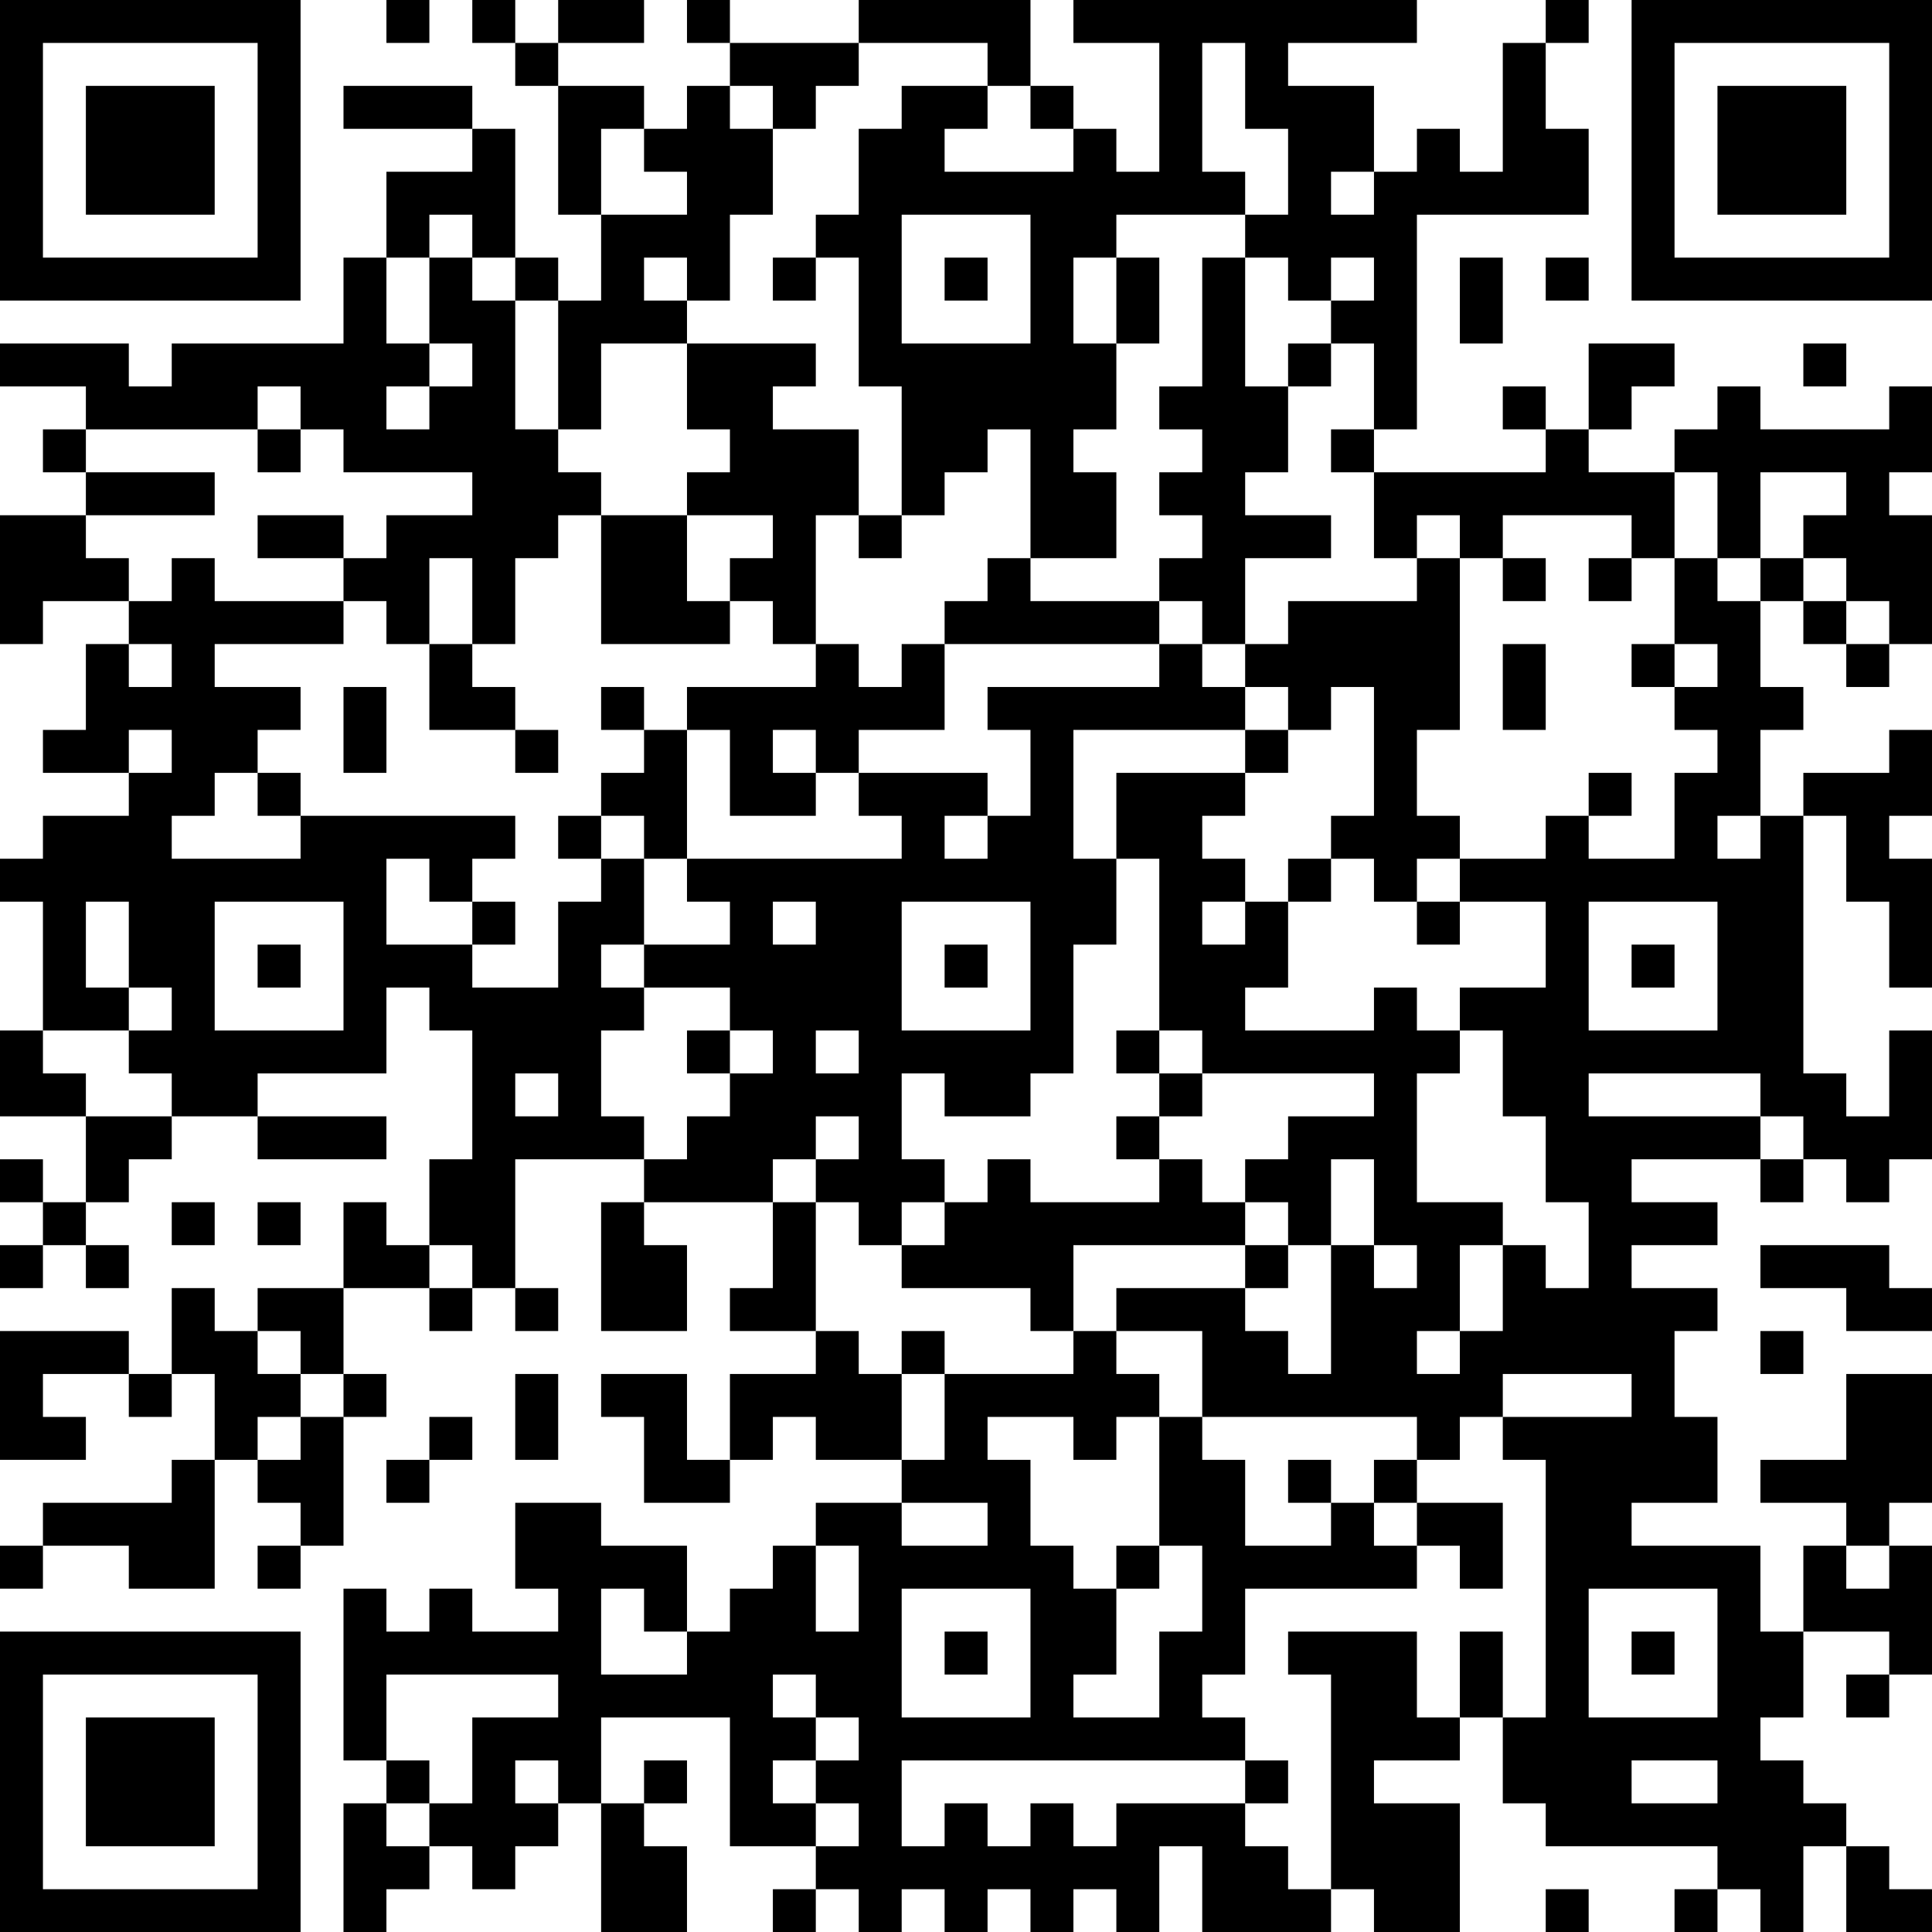 <?xml version="1.0" encoding="UTF-8"?>
<svg xmlns="http://www.w3.org/2000/svg" version="1.1" width="250" height="250" viewBox="0 0 250 250"><rect x="0" y="0" width="250" height="250" fill="#ffffff"/><g transform="scale(5.556)"><g transform="translate(0,0)"><path fill-rule="evenodd" d="M9 0L9 1L10 1L10 0ZM11 0L11 1L12 1L12 2L13 2L13 5L14 5L14 7L13 7L13 6L12 6L12 3L11 3L11 2L8 2L8 3L11 3L11 4L9 4L9 6L8 6L8 8L4 8L4 9L3 9L3 8L0 8L0 9L2 9L2 10L1 10L1 11L2 11L2 12L0 12L0 15L1 15L1 14L3 14L3 15L2 15L2 17L1 17L1 18L3 18L3 19L1 19L1 20L0 20L0 21L1 21L1 24L0 24L0 26L2 26L2 28L1 28L1 27L0 27L0 28L1 28L1 29L0 29L0 30L1 30L1 29L2 29L2 30L3 30L3 29L2 29L2 28L3 28L3 27L4 27L4 26L6 26L6 27L9 27L9 26L6 26L6 25L9 25L9 23L10 23L10 24L11 24L11 27L10 27L10 29L9 29L9 28L8 28L8 30L6 30L6 31L5 31L5 30L4 30L4 32L3 32L3 31L0 31L0 34L2 34L2 33L1 33L1 32L3 32L3 33L4 33L4 32L5 32L5 34L4 34L4 35L1 35L1 36L0 36L0 37L1 37L1 36L3 36L3 37L5 37L5 34L6 34L6 35L7 35L7 36L6 36L6 37L7 37L7 36L8 36L8 33L9 33L9 32L8 32L8 30L10 30L10 31L11 31L11 30L12 30L12 31L13 31L13 30L12 30L12 27L15 27L15 28L14 28L14 31L16 31L16 29L15 29L15 28L18 28L18 30L17 30L17 31L19 31L19 32L17 32L17 34L16 34L16 32L14 32L14 33L15 33L15 35L17 35L17 34L18 34L18 33L19 33L19 34L21 34L21 35L19 35L19 36L18 36L18 37L17 37L17 38L16 38L16 36L14 36L14 35L12 35L12 37L13 37L13 38L11 38L11 37L10 37L10 38L9 38L9 37L8 37L8 41L9 41L9 42L8 42L8 45L9 45L9 44L10 44L10 43L11 43L11 44L12 44L12 43L13 43L13 42L14 42L14 45L16 45L16 43L15 43L15 42L16 42L16 41L15 41L15 42L14 42L14 40L17 40L17 43L19 43L19 44L18 44L18 45L19 45L19 44L20 44L20 45L21 45L21 44L22 44L22 45L23 45L23 44L24 44L24 45L25 45L25 44L26 44L26 45L27 45L27 43L28 43L28 45L31 45L31 44L32 44L32 45L34 45L34 42L32 42L32 41L34 41L34 40L35 40L35 42L36 42L36 43L40 43L40 44L39 44L39 45L40 45L40 44L41 44L41 45L42 45L42 43L43 43L43 45L45 45L45 44L44 44L44 43L43 43L43 42L42 42L42 41L41 41L41 40L42 40L42 38L44 38L44 39L43 39L43 40L44 40L44 39L45 39L45 36L44 36L44 35L45 35L45 32L43 32L43 34L41 34L41 35L43 35L43 36L42 36L42 38L41 38L41 36L38 36L38 35L40 35L40 33L39 33L39 31L40 31L40 30L38 30L38 29L40 29L40 28L38 28L38 27L41 27L41 28L42 28L42 27L43 27L43 28L44 28L44 27L45 27L45 24L44 24L44 26L43 26L43 25L42 25L42 19L43 19L43 21L44 21L44 23L45 23L45 20L44 20L44 19L45 19L45 17L44 17L44 18L42 18L42 19L41 19L41 17L42 17L42 16L41 16L41 14L42 14L42 15L43 15L43 16L44 16L44 15L45 15L45 12L44 12L44 11L45 11L45 9L44 9L44 10L41 10L41 9L40 9L40 10L39 10L39 11L37 11L37 10L38 10L38 9L39 9L39 8L37 8L37 10L36 10L36 9L35 9L35 10L36 10L36 11L32 11L32 10L33 10L33 5L37 5L37 3L36 3L36 1L37 1L37 0L36 0L36 1L35 1L35 4L34 4L34 3L33 3L33 4L32 4L32 2L30 2L30 1L33 1L33 0L25 0L25 1L27 1L27 4L26 4L26 3L25 3L25 2L24 2L24 0L20 0L20 1L17 1L17 0L16 0L16 1L17 1L17 2L16 2L16 3L15 3L15 2L13 2L13 1L15 1L15 0L13 0L13 1L12 1L12 0ZM20 1L20 2L19 2L19 3L18 3L18 2L17 2L17 3L18 3L18 5L17 5L17 7L16 7L16 6L15 6L15 7L16 7L16 8L14 8L14 10L13 10L13 7L12 7L12 6L11 6L11 5L10 5L10 6L9 6L9 8L10 8L10 9L9 9L9 10L10 10L10 9L11 9L11 8L10 8L10 6L11 6L11 7L12 7L12 10L13 10L13 11L14 11L14 12L13 12L13 13L12 13L12 15L11 15L11 13L10 13L10 15L9 15L9 14L8 14L8 13L9 13L9 12L11 12L11 11L8 11L8 10L7 10L7 9L6 9L6 10L2 10L2 11L5 11L5 12L2 12L2 13L3 13L3 14L4 14L4 13L5 13L5 14L8 14L8 15L5 15L5 16L7 16L7 17L6 17L6 18L5 18L5 19L4 19L4 20L7 20L7 19L12 19L12 20L11 20L11 21L10 21L10 20L9 20L9 22L11 22L11 23L13 23L13 21L14 21L14 20L15 20L15 22L14 22L14 23L15 23L15 24L14 24L14 26L15 26L15 27L16 27L16 26L17 26L17 25L18 25L18 24L17 24L17 23L15 23L15 22L17 22L17 21L16 21L16 20L21 20L21 19L20 19L20 18L23 18L23 19L22 19L22 20L23 20L23 19L24 19L24 17L23 17L23 16L27 16L27 15L28 15L28 16L29 16L29 17L25 17L25 20L26 20L26 22L25 22L25 25L24 25L24 26L22 26L22 25L21 25L21 27L22 27L22 28L21 28L21 29L20 29L20 28L19 28L19 27L20 27L20 26L19 26L19 27L18 27L18 28L19 28L19 31L20 31L20 32L21 32L21 34L22 34L22 32L25 32L25 31L26 31L26 32L27 32L27 33L26 33L26 34L25 34L25 33L23 33L23 34L24 34L24 36L25 36L25 37L26 37L26 39L25 39L25 40L27 40L27 38L28 38L28 36L27 36L27 33L28 33L28 34L29 34L29 36L31 36L31 35L32 35L32 36L33 36L33 37L29 37L29 39L28 39L28 40L29 40L29 41L21 41L21 43L22 43L22 42L23 42L23 43L24 43L24 42L25 42L25 43L26 43L26 42L29 42L29 43L30 43L30 44L31 44L31 39L30 39L30 38L33 38L33 40L34 40L34 38L35 38L35 40L36 40L36 34L35 34L35 33L38 33L38 32L35 32L35 33L34 33L34 34L33 34L33 33L28 33L28 31L26 31L26 30L29 30L29 31L30 31L30 32L31 32L31 29L32 29L32 30L33 30L33 29L32 29L32 27L31 27L31 29L30 29L30 28L29 28L29 27L30 27L30 26L32 26L32 25L28 25L28 24L27 24L27 20L26 20L26 18L29 18L29 19L28 19L28 20L29 20L29 21L28 21L28 22L29 22L29 21L30 21L30 23L29 23L29 24L32 24L32 23L33 23L33 24L34 24L34 25L33 25L33 28L35 28L35 29L34 29L34 31L33 31L33 32L34 32L34 31L35 31L35 29L36 29L36 30L37 30L37 28L36 28L36 26L35 26L35 24L34 24L34 23L36 23L36 21L34 21L34 20L36 20L36 19L37 19L37 20L39 20L39 18L40 18L40 17L39 17L39 16L40 16L40 15L39 15L39 13L40 13L40 14L41 14L41 13L42 13L42 14L43 14L43 15L44 15L44 14L43 14L43 13L42 13L42 12L43 12L43 11L41 11L41 13L40 13L40 11L39 11L39 13L38 13L38 12L35 12L35 13L34 13L34 12L33 12L33 13L32 13L32 11L31 11L31 10L32 10L32 8L31 8L31 7L32 7L32 6L31 6L31 7L30 7L30 6L29 6L29 5L30 5L30 3L29 3L29 1L28 1L28 4L29 4L29 5L26 5L26 6L25 6L25 8L26 8L26 10L25 10L25 11L26 11L26 13L24 13L24 10L23 10L23 11L22 11L22 12L21 12L21 9L20 9L20 6L19 6L19 5L20 5L20 3L21 3L21 2L23 2L23 3L22 3L22 4L25 4L25 3L24 3L24 2L23 2L23 1ZM14 3L14 5L16 5L16 4L15 4L15 3ZM31 4L31 5L32 5L32 4ZM21 5L21 8L24 8L24 5ZM18 6L18 7L19 7L19 6ZM22 6L22 7L23 7L23 6ZM26 6L26 8L27 8L27 6ZM28 6L28 9L27 9L27 10L28 10L28 11L27 11L27 12L28 12L28 13L27 13L27 14L24 14L24 13L23 13L23 14L22 14L22 15L21 15L21 16L20 16L20 15L19 15L19 12L20 12L20 13L21 13L21 12L20 12L20 10L18 10L18 9L19 9L19 8L16 8L16 10L17 10L17 11L16 11L16 12L14 12L14 15L17 15L17 14L18 14L18 15L19 15L19 16L16 16L16 17L15 17L15 16L14 16L14 17L15 17L15 18L14 18L14 19L13 19L13 20L14 20L14 19L15 19L15 20L16 20L16 17L17 17L17 19L19 19L19 18L20 18L20 17L22 17L22 15L27 15L27 14L28 14L28 15L29 15L29 16L30 16L30 17L29 17L29 18L30 18L30 17L31 17L31 16L32 16L32 19L31 19L31 20L30 20L30 21L31 21L31 20L32 20L32 21L33 21L33 22L34 22L34 21L33 21L33 20L34 20L34 19L33 19L33 17L34 17L34 13L33 13L33 14L30 14L30 15L29 15L29 13L31 13L31 12L29 12L29 11L30 11L30 9L31 9L31 8L30 8L30 9L29 9L29 6ZM34 6L34 8L35 8L35 6ZM36 6L36 7L37 7L37 6ZM42 8L42 9L43 9L43 8ZM6 10L6 11L7 11L7 10ZM6 12L6 13L8 13L8 12ZM16 12L16 14L17 14L17 13L18 13L18 12ZM35 13L35 14L36 14L36 13ZM37 13L37 14L38 14L38 13ZM3 15L3 16L4 16L4 15ZM10 15L10 17L12 17L12 18L13 18L13 17L12 17L12 16L11 16L11 15ZM35 15L35 17L36 17L36 15ZM38 15L38 16L39 16L39 15ZM8 16L8 18L9 18L9 16ZM3 17L3 18L4 18L4 17ZM18 17L18 18L19 18L19 17ZM6 18L6 19L7 19L7 18ZM37 18L37 19L38 19L38 18ZM40 19L40 20L41 20L41 19ZM2 21L2 23L3 23L3 24L1 24L1 25L2 25L2 26L4 26L4 25L3 25L3 24L4 24L4 23L3 23L3 21ZM5 21L5 24L8 24L8 21ZM11 21L11 22L12 22L12 21ZM18 21L18 22L19 22L19 21ZM21 21L21 24L24 24L24 21ZM37 21L37 24L40 24L40 21ZM6 22L6 23L7 23L7 22ZM22 22L22 23L23 23L23 22ZM38 22L38 23L39 23L39 22ZM16 24L16 25L17 25L17 24ZM19 24L19 25L20 25L20 24ZM26 24L26 25L27 25L27 26L26 26L26 27L27 27L27 28L24 28L24 27L23 27L23 28L22 28L22 29L21 29L21 30L24 30L24 31L25 31L25 29L29 29L29 30L30 30L30 29L29 29L29 28L28 28L28 27L27 27L27 26L28 26L28 25L27 25L27 24ZM12 25L12 26L13 26L13 25ZM37 25L37 26L41 26L41 27L42 27L42 26L41 26L41 25ZM4 28L4 29L5 29L5 28ZM6 28L6 29L7 29L7 28ZM10 29L10 30L11 30L11 29ZM41 29L41 30L43 30L43 31L45 31L45 30L44 30L44 29ZM6 31L6 32L7 32L7 33L6 33L6 34L7 34L7 33L8 33L8 32L7 32L7 31ZM21 31L21 32L22 32L22 31ZM41 31L41 32L42 32L42 31ZM12 32L12 34L13 34L13 32ZM10 33L10 34L9 34L9 35L10 35L10 34L11 34L11 33ZM30 34L30 35L31 35L31 34ZM32 34L32 35L33 35L33 36L34 36L34 37L35 37L35 35L33 35L33 34ZM21 35L21 36L23 36L23 35ZM19 36L19 38L20 38L20 36ZM26 36L26 37L27 37L27 36ZM43 36L43 37L44 37L44 36ZM14 37L14 39L16 39L16 38L15 38L15 37ZM21 37L21 40L24 40L24 37ZM37 37L37 40L40 40L40 37ZM22 38L22 39L23 39L23 38ZM38 38L38 39L39 39L39 38ZM9 39L9 41L10 41L10 42L9 42L9 43L10 43L10 42L11 42L11 40L13 40L13 39ZM18 39L18 40L19 40L19 41L18 41L18 42L19 42L19 43L20 43L20 42L19 42L19 41L20 41L20 40L19 40L19 39ZM12 41L12 42L13 42L13 41ZM29 41L29 42L30 42L30 41ZM38 41L38 42L40 42L40 41ZM36 44L36 45L37 45L37 44ZM0 0L0 7L7 7L7 0ZM1 1L1 6L6 6L6 1ZM2 2L2 5L5 5L5 2ZM38 0L38 7L45 7L45 0ZM39 1L39 6L44 6L44 1ZM40 2L40 5L43 5L43 2ZM0 38L0 45L7 45L7 38ZM1 39L1 44L6 44L6 39ZM2 40L2 43L5 43L5 40Z" fill="#000000"/></g></g></svg>
